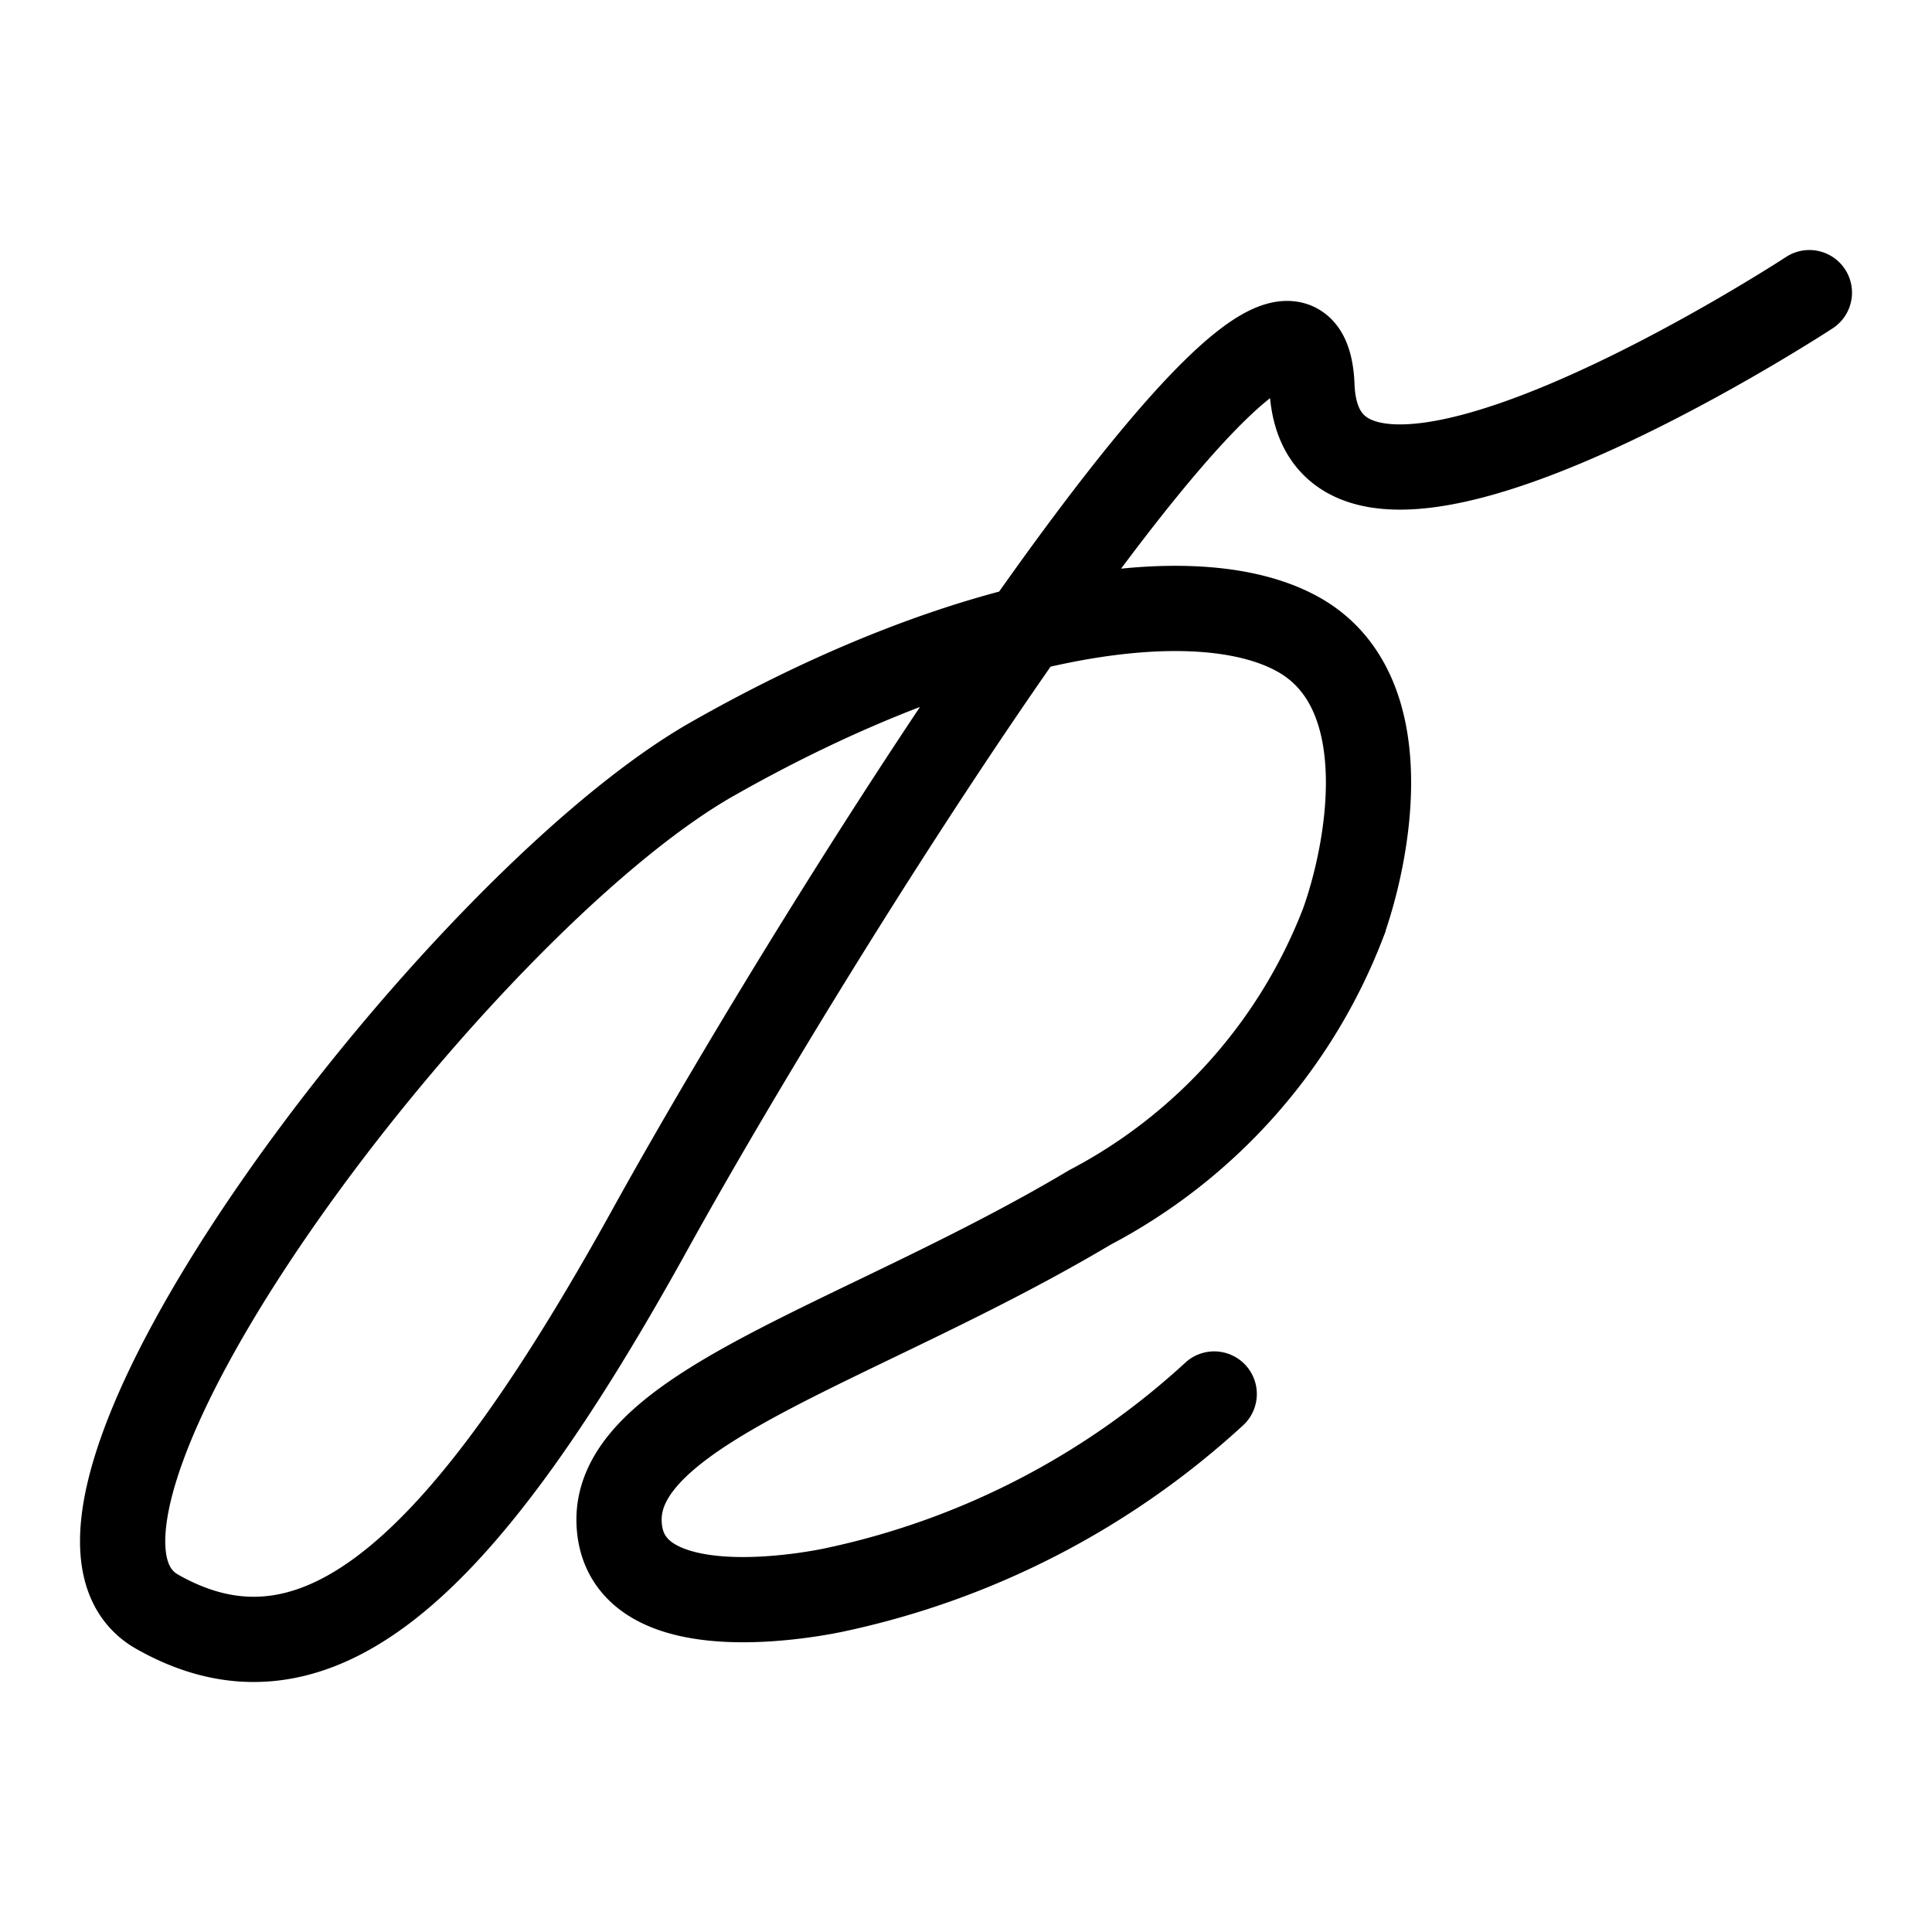 <svg xmlns="http://www.w3.org/2000/svg" width="34" height="34" viewBox="0 0 34 34">
  <title>ic_palaeographie</title>
  <path d="M31.842,5.15s-8.6,5.628-8.754,1.641-8.442,9.048-11.646,14.842-5.784,8.372-8.676,6.731S8,15.936,12.536,13.357s8.519-3.2,10.317-2.189,1.218,3.872.782,5.081a9.515,9.515,0,0,1-4.455,5c-4,2.381-8.364,3.517-8.285,5.549s3.829,1.173,3.829,1.173a14.245,14.245,0,0,0,6.644-3.439" fill="none" stroke="#000" stroke-linecap="round" stroke-miterlimit="10" stroke-width="1.5"/>
</svg>
